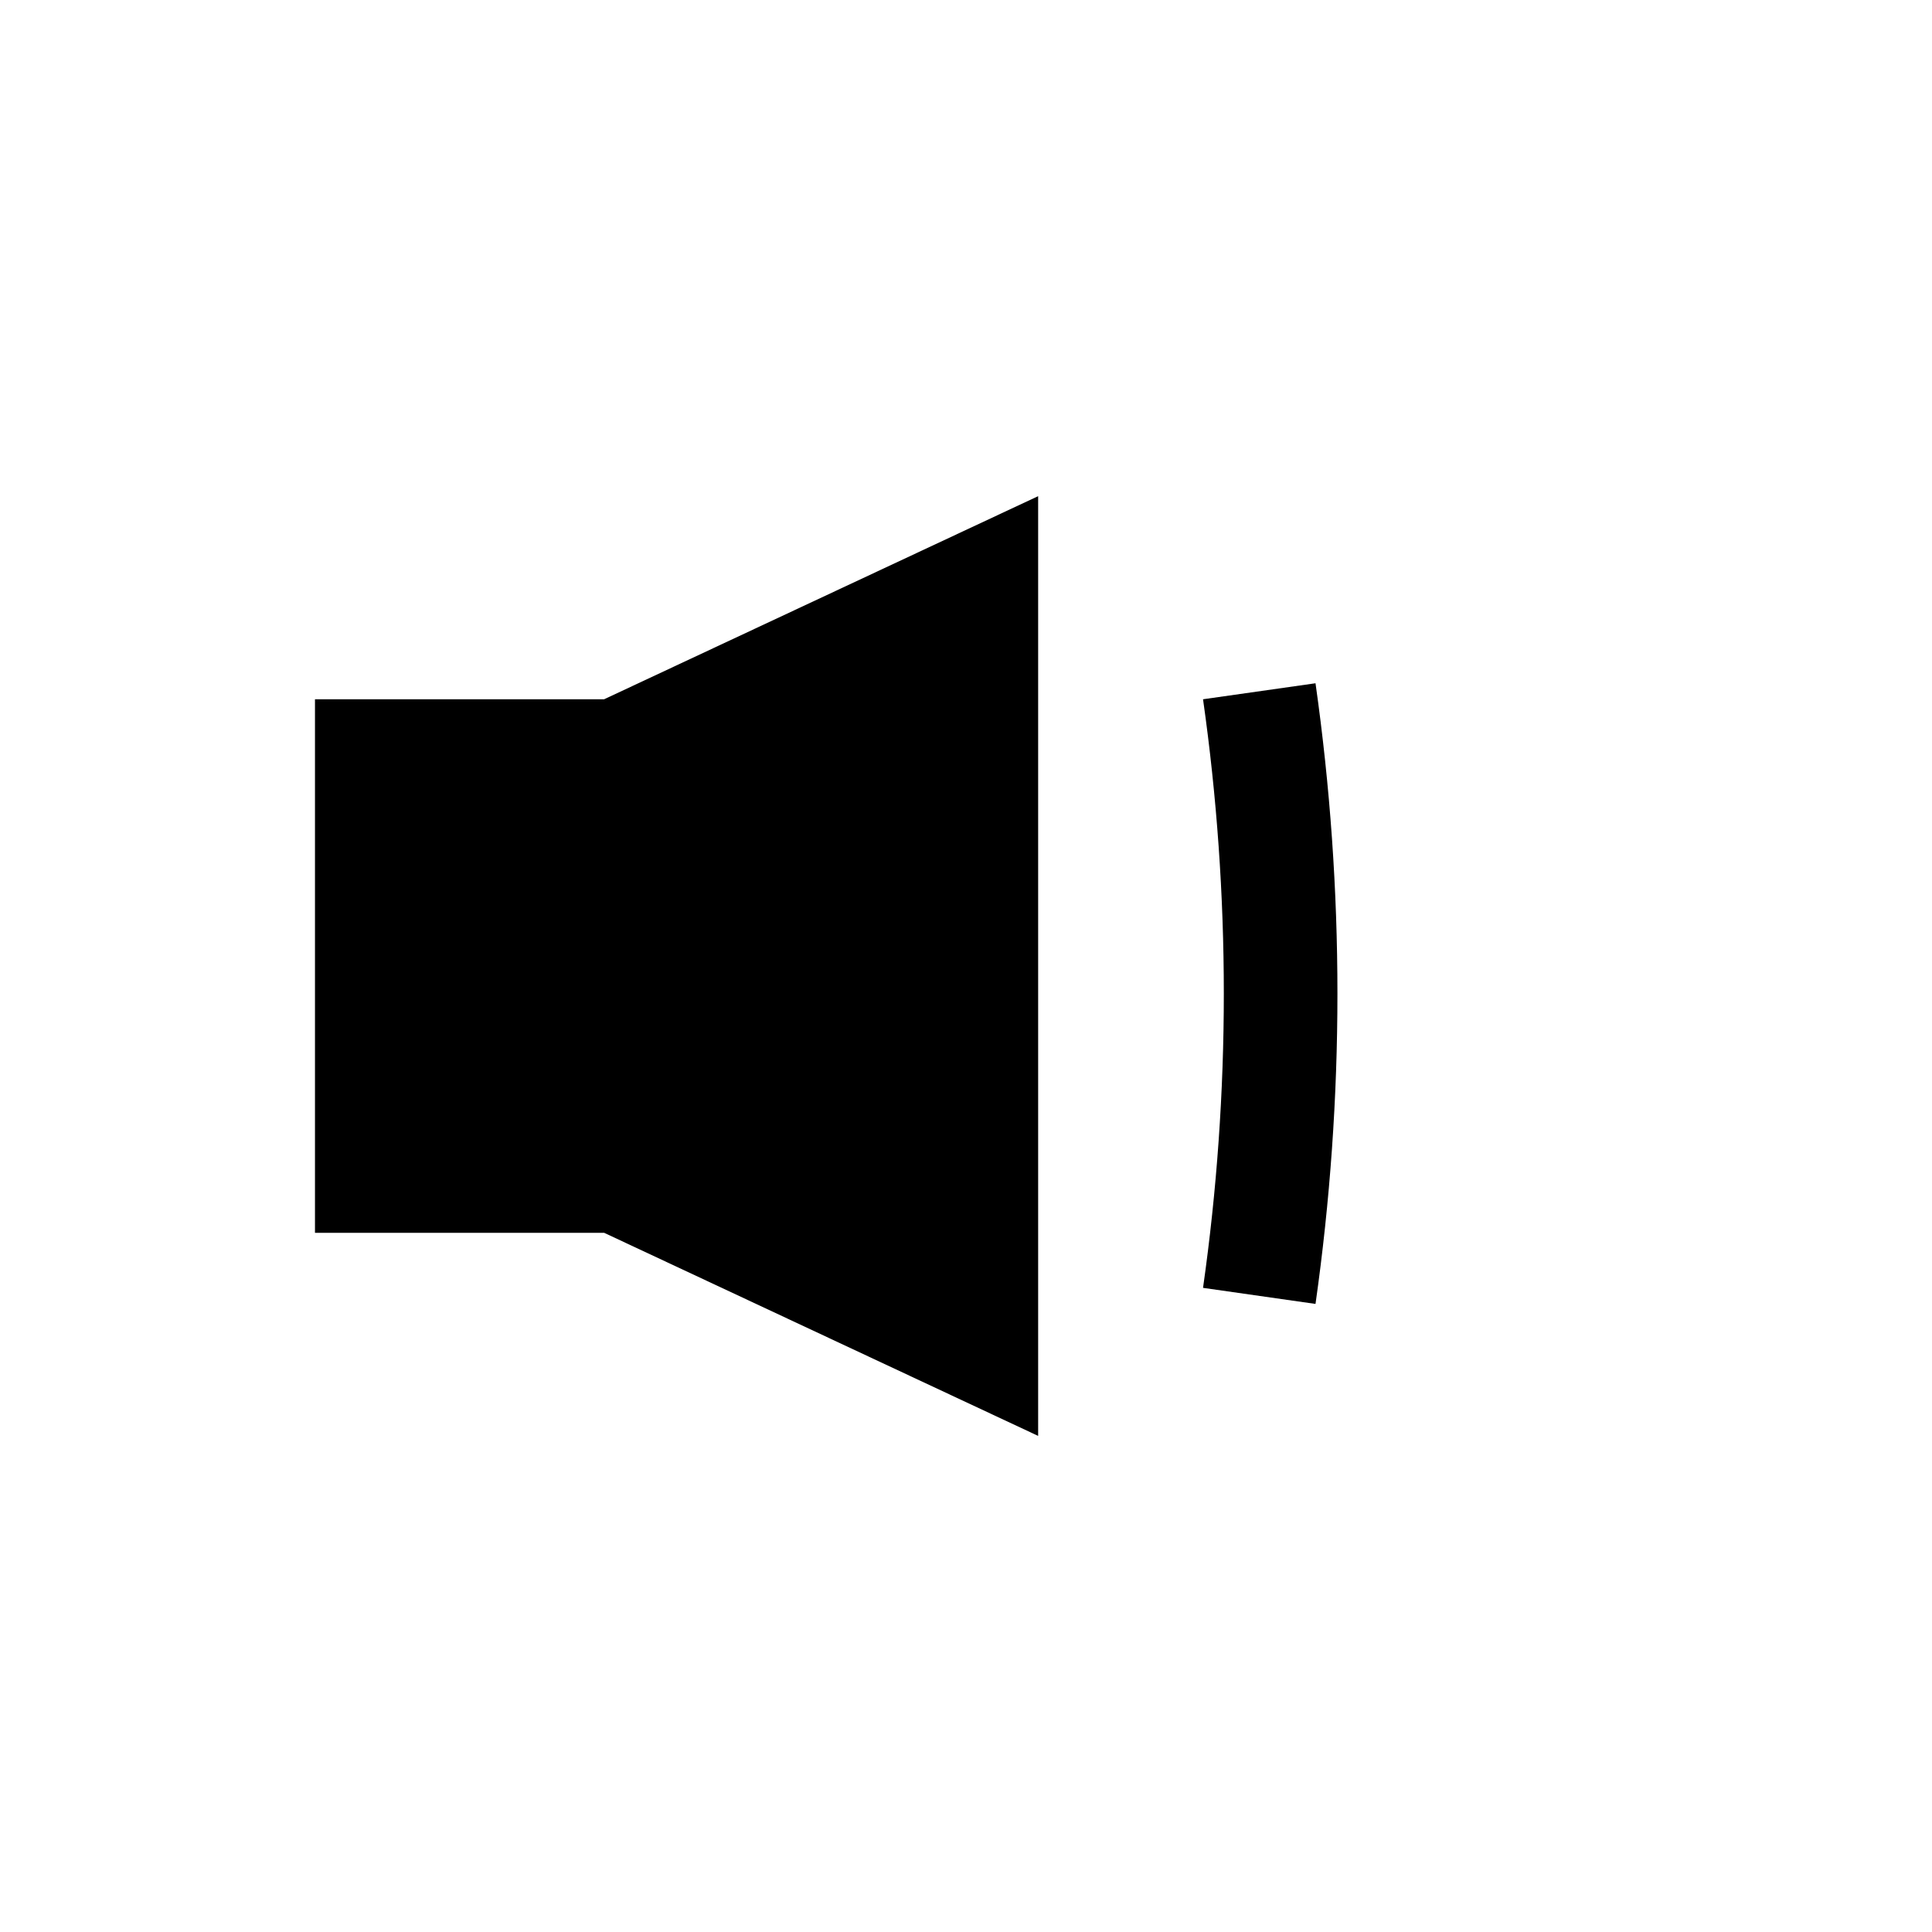 <?xml version="1.0" ?><!DOCTYPE svg  PUBLIC '-//W3C//DTD SVG 1.1//EN'  'http://www.w3.org/Graphics/SVG/1.1/DTD/svg11.dtd'><svg height="32px" style="enable-background:new 0 0 32 32;" version="1.1" viewBox="0 0 32 32" width="32px" xml:space="preserve" xmlns="http://www.w3.org/2000/svg" xmlns:xlink="http://www.w3.org/1999/xlink"><g id="_x31__speaker_medium"><g><polygon points="5.217,11.582 5.217,20.419 10.006,20.419 17.195,23.783 17.195,20.419 17.195,11.582 17.195,8.218 10.006,11.582       "/><path d="M19.926,11.582c0.459,3.233,0.459,6.516,0,9.749c0.621,0.089,1.242,0.177,1.863,0.266c0.484-3.41,0.484-6.871,0-10.28    C21.168,11.405,20.547,11.493,19.926,11.582z"/></g></g></svg>